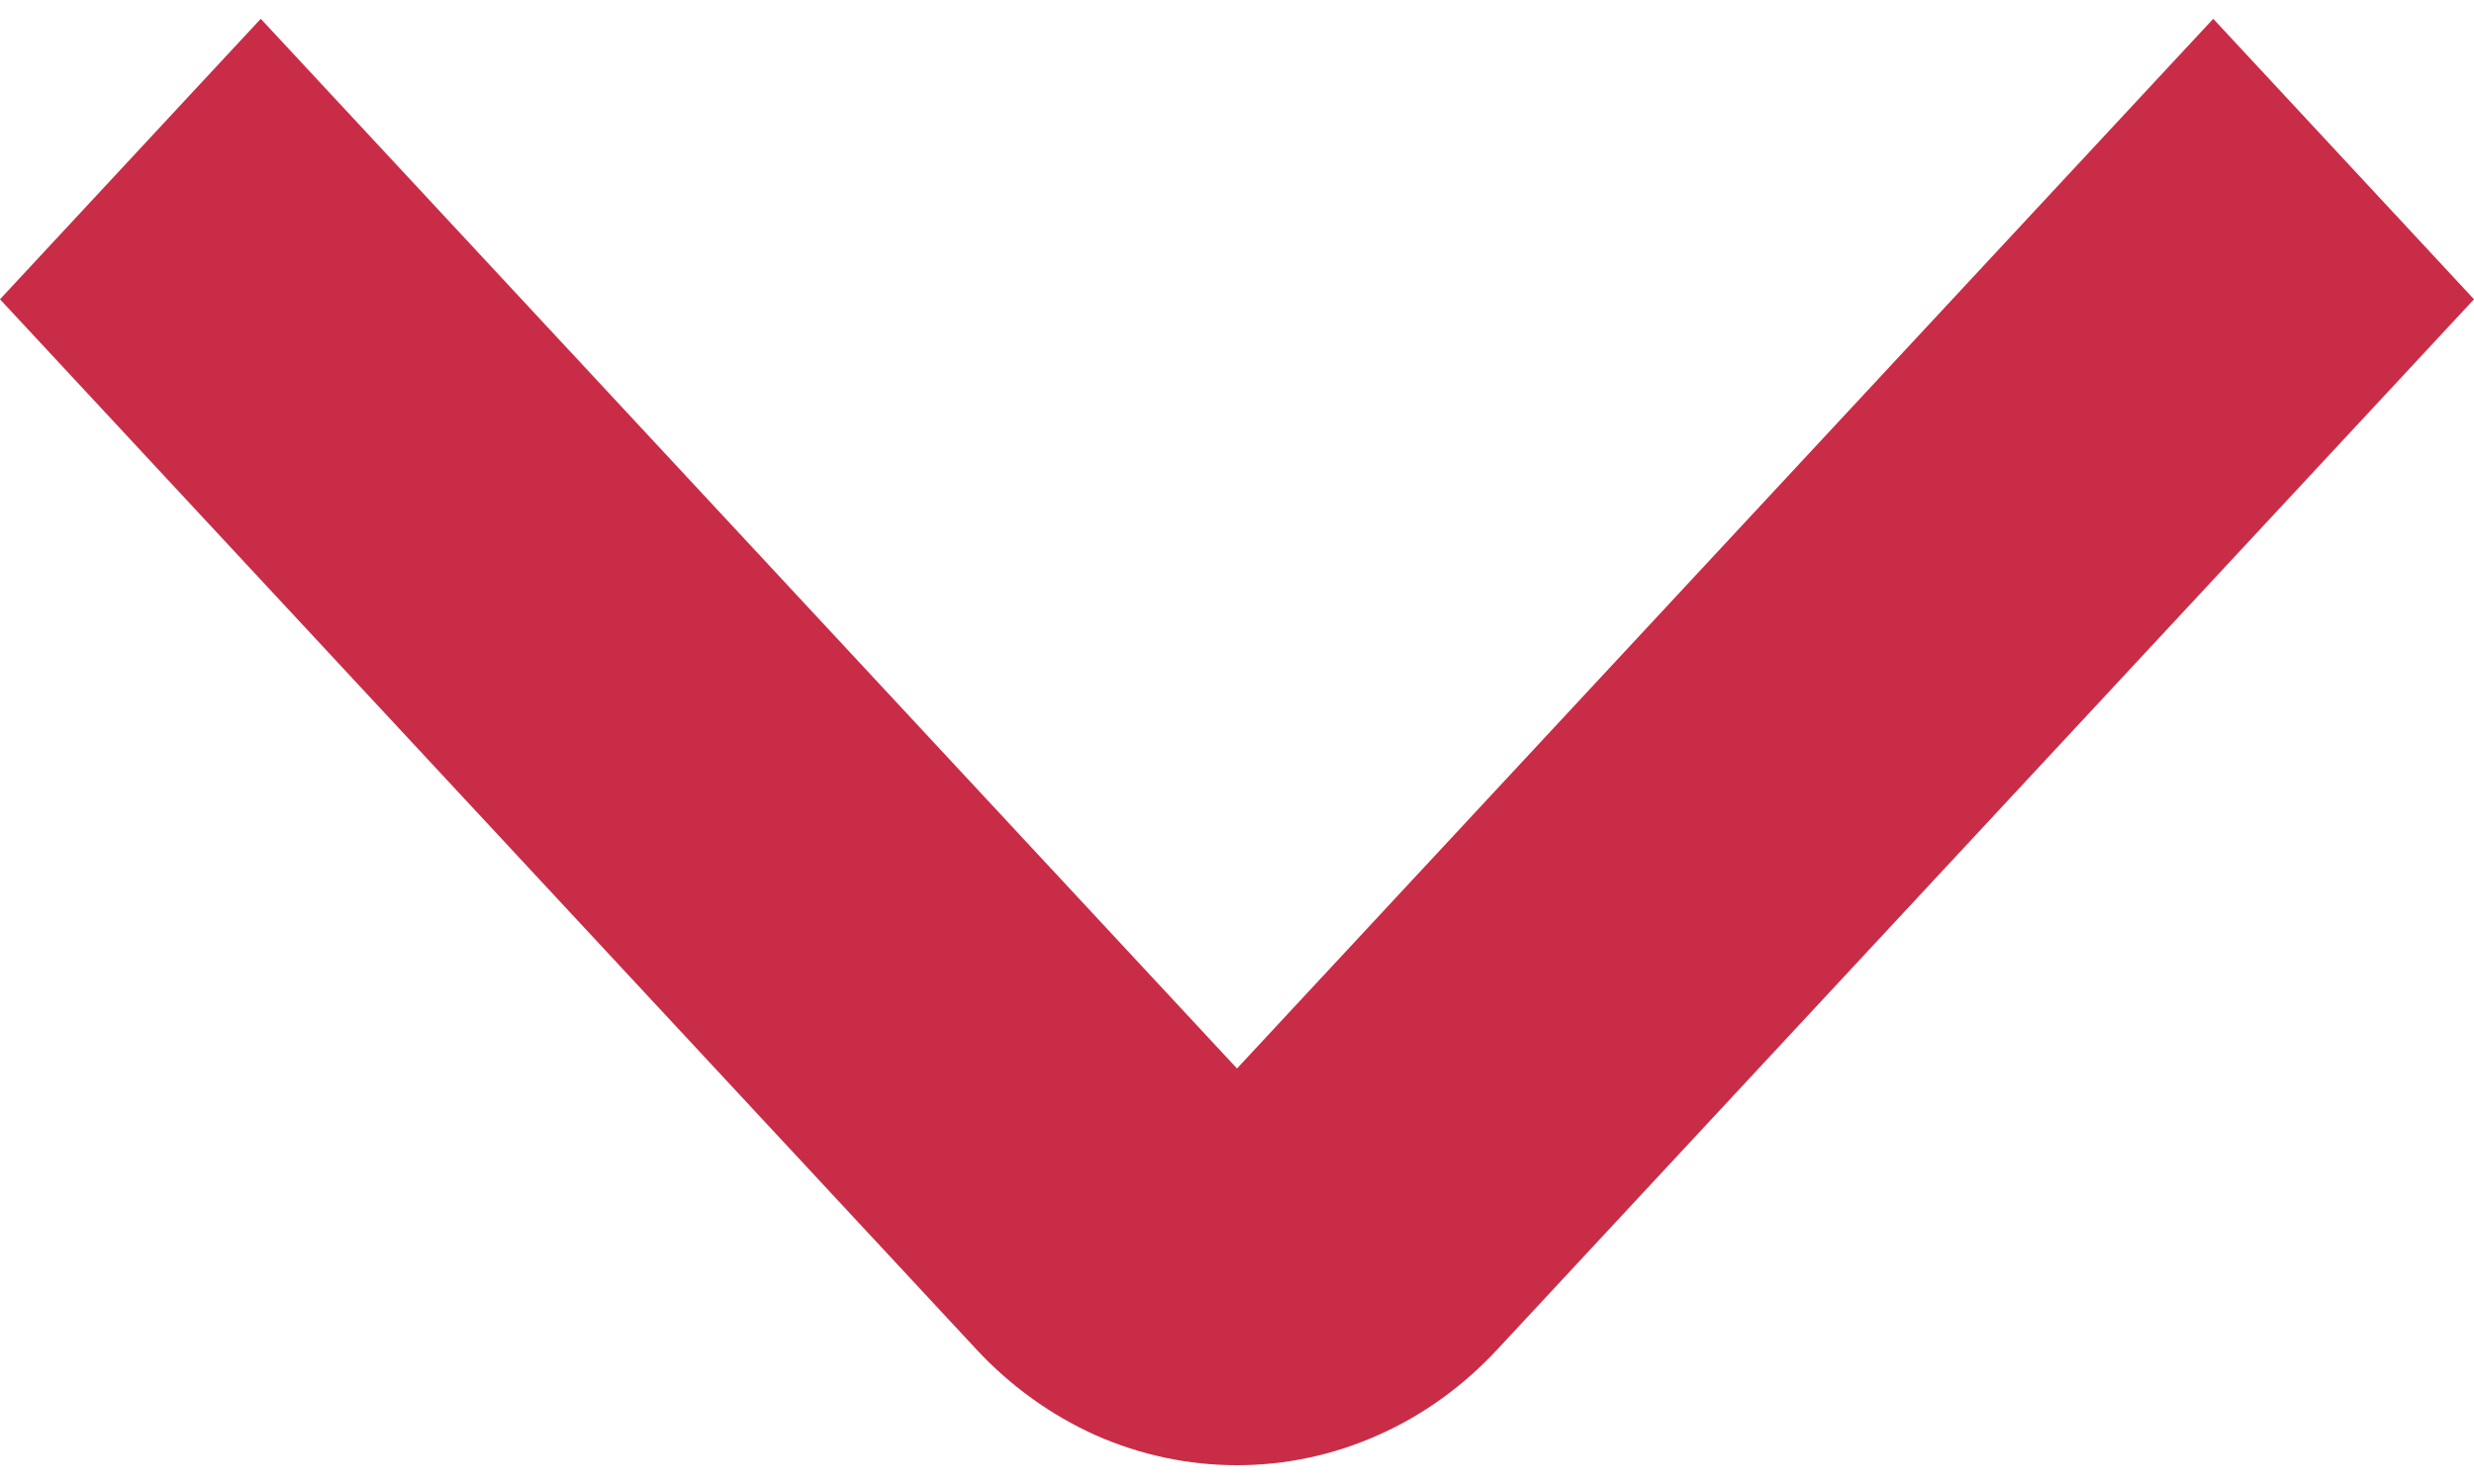 <svg width="10" height="6" viewBox="0 0 10 6" fill="none" xmlns="http://www.w3.org/2000/svg">
<path d="M5 5.924C4.804 5.924 4.61 5.883 4.429 5.803C4.249 5.722 4.084 5.604 3.946 5.455L0 1.21L1.054 0.076L5 4.32L8.946 0.076L10 1.21L6.054 5.454C5.916 5.603 5.752 5.722 5.571 5.802C5.39 5.883 5.196 5.924 5 5.924Z" fill="#C92C46"/>
</svg>
